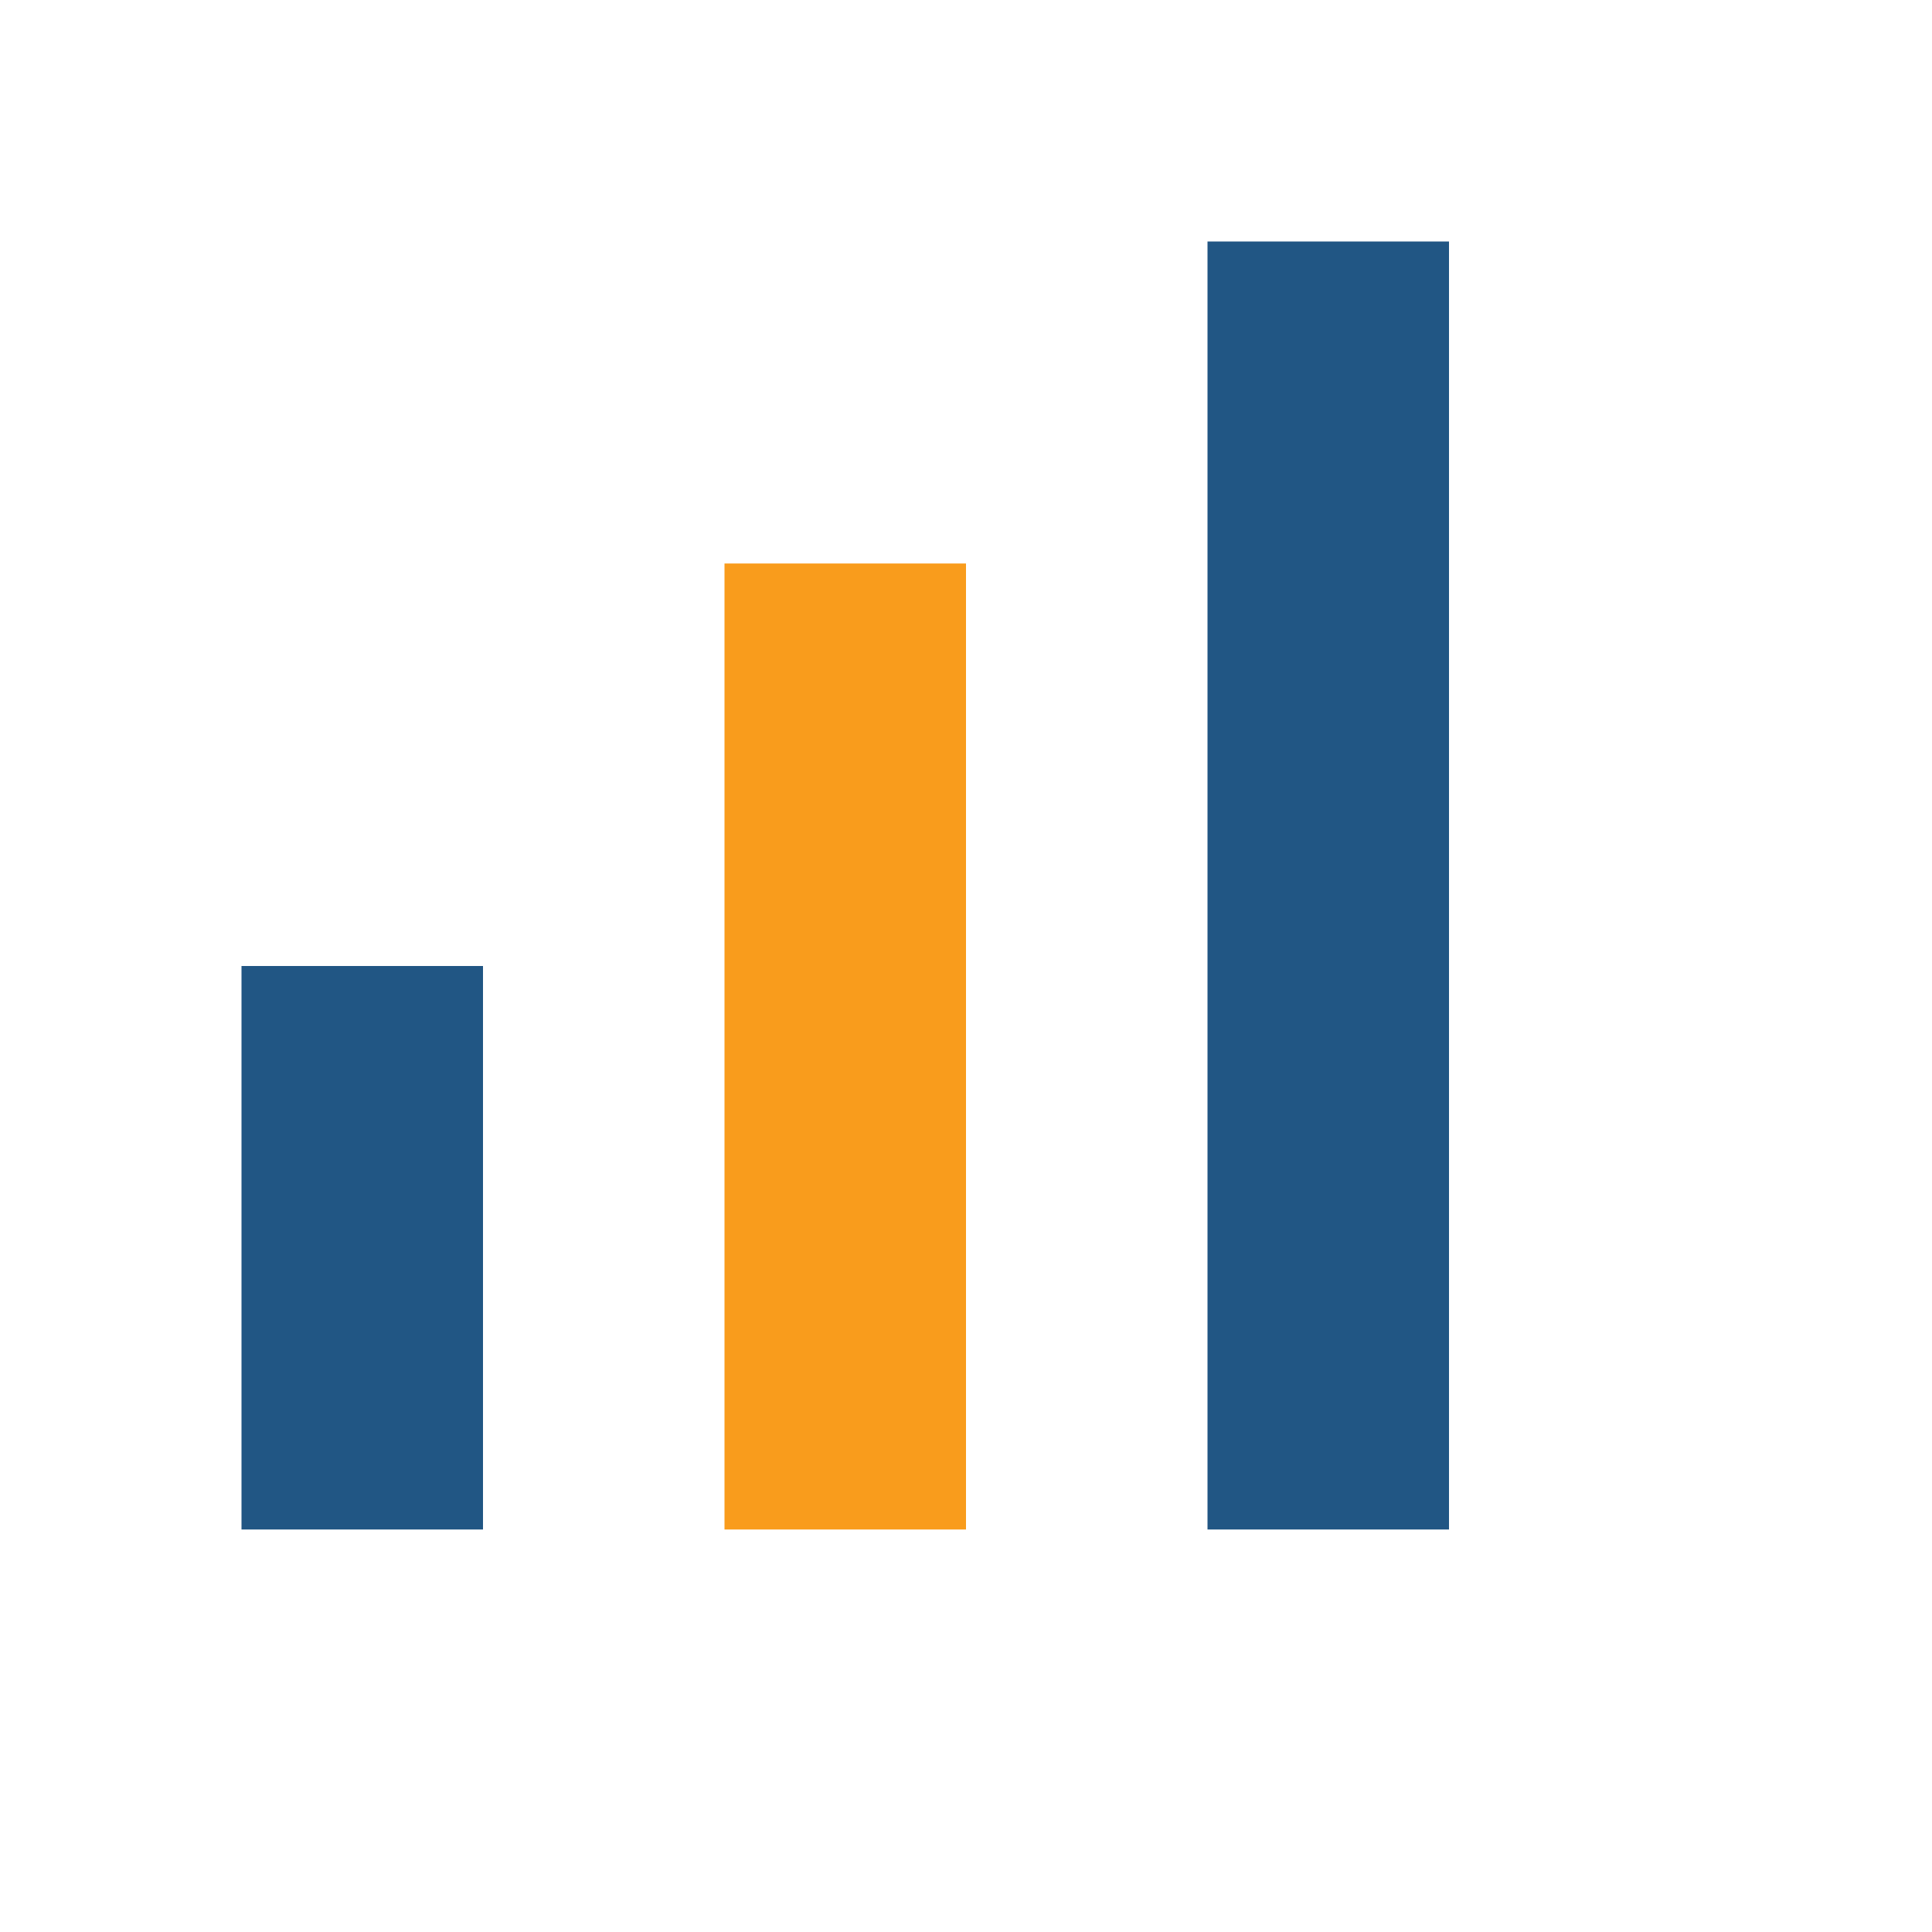 <?xml version="1.0" encoding="UTF-8"?>
<svg xmlns="http://www.w3.org/2000/svg" width="24" height="24" viewBox="0 0 24 24"><rect x="3" y="12" width="3" height="7" fill="#215684"/><rect x="9" y="7" width="3" height="12" fill="#F99C1C"/><rect x="15" y="3" width="3" height="16" fill="#215684"/></svg>